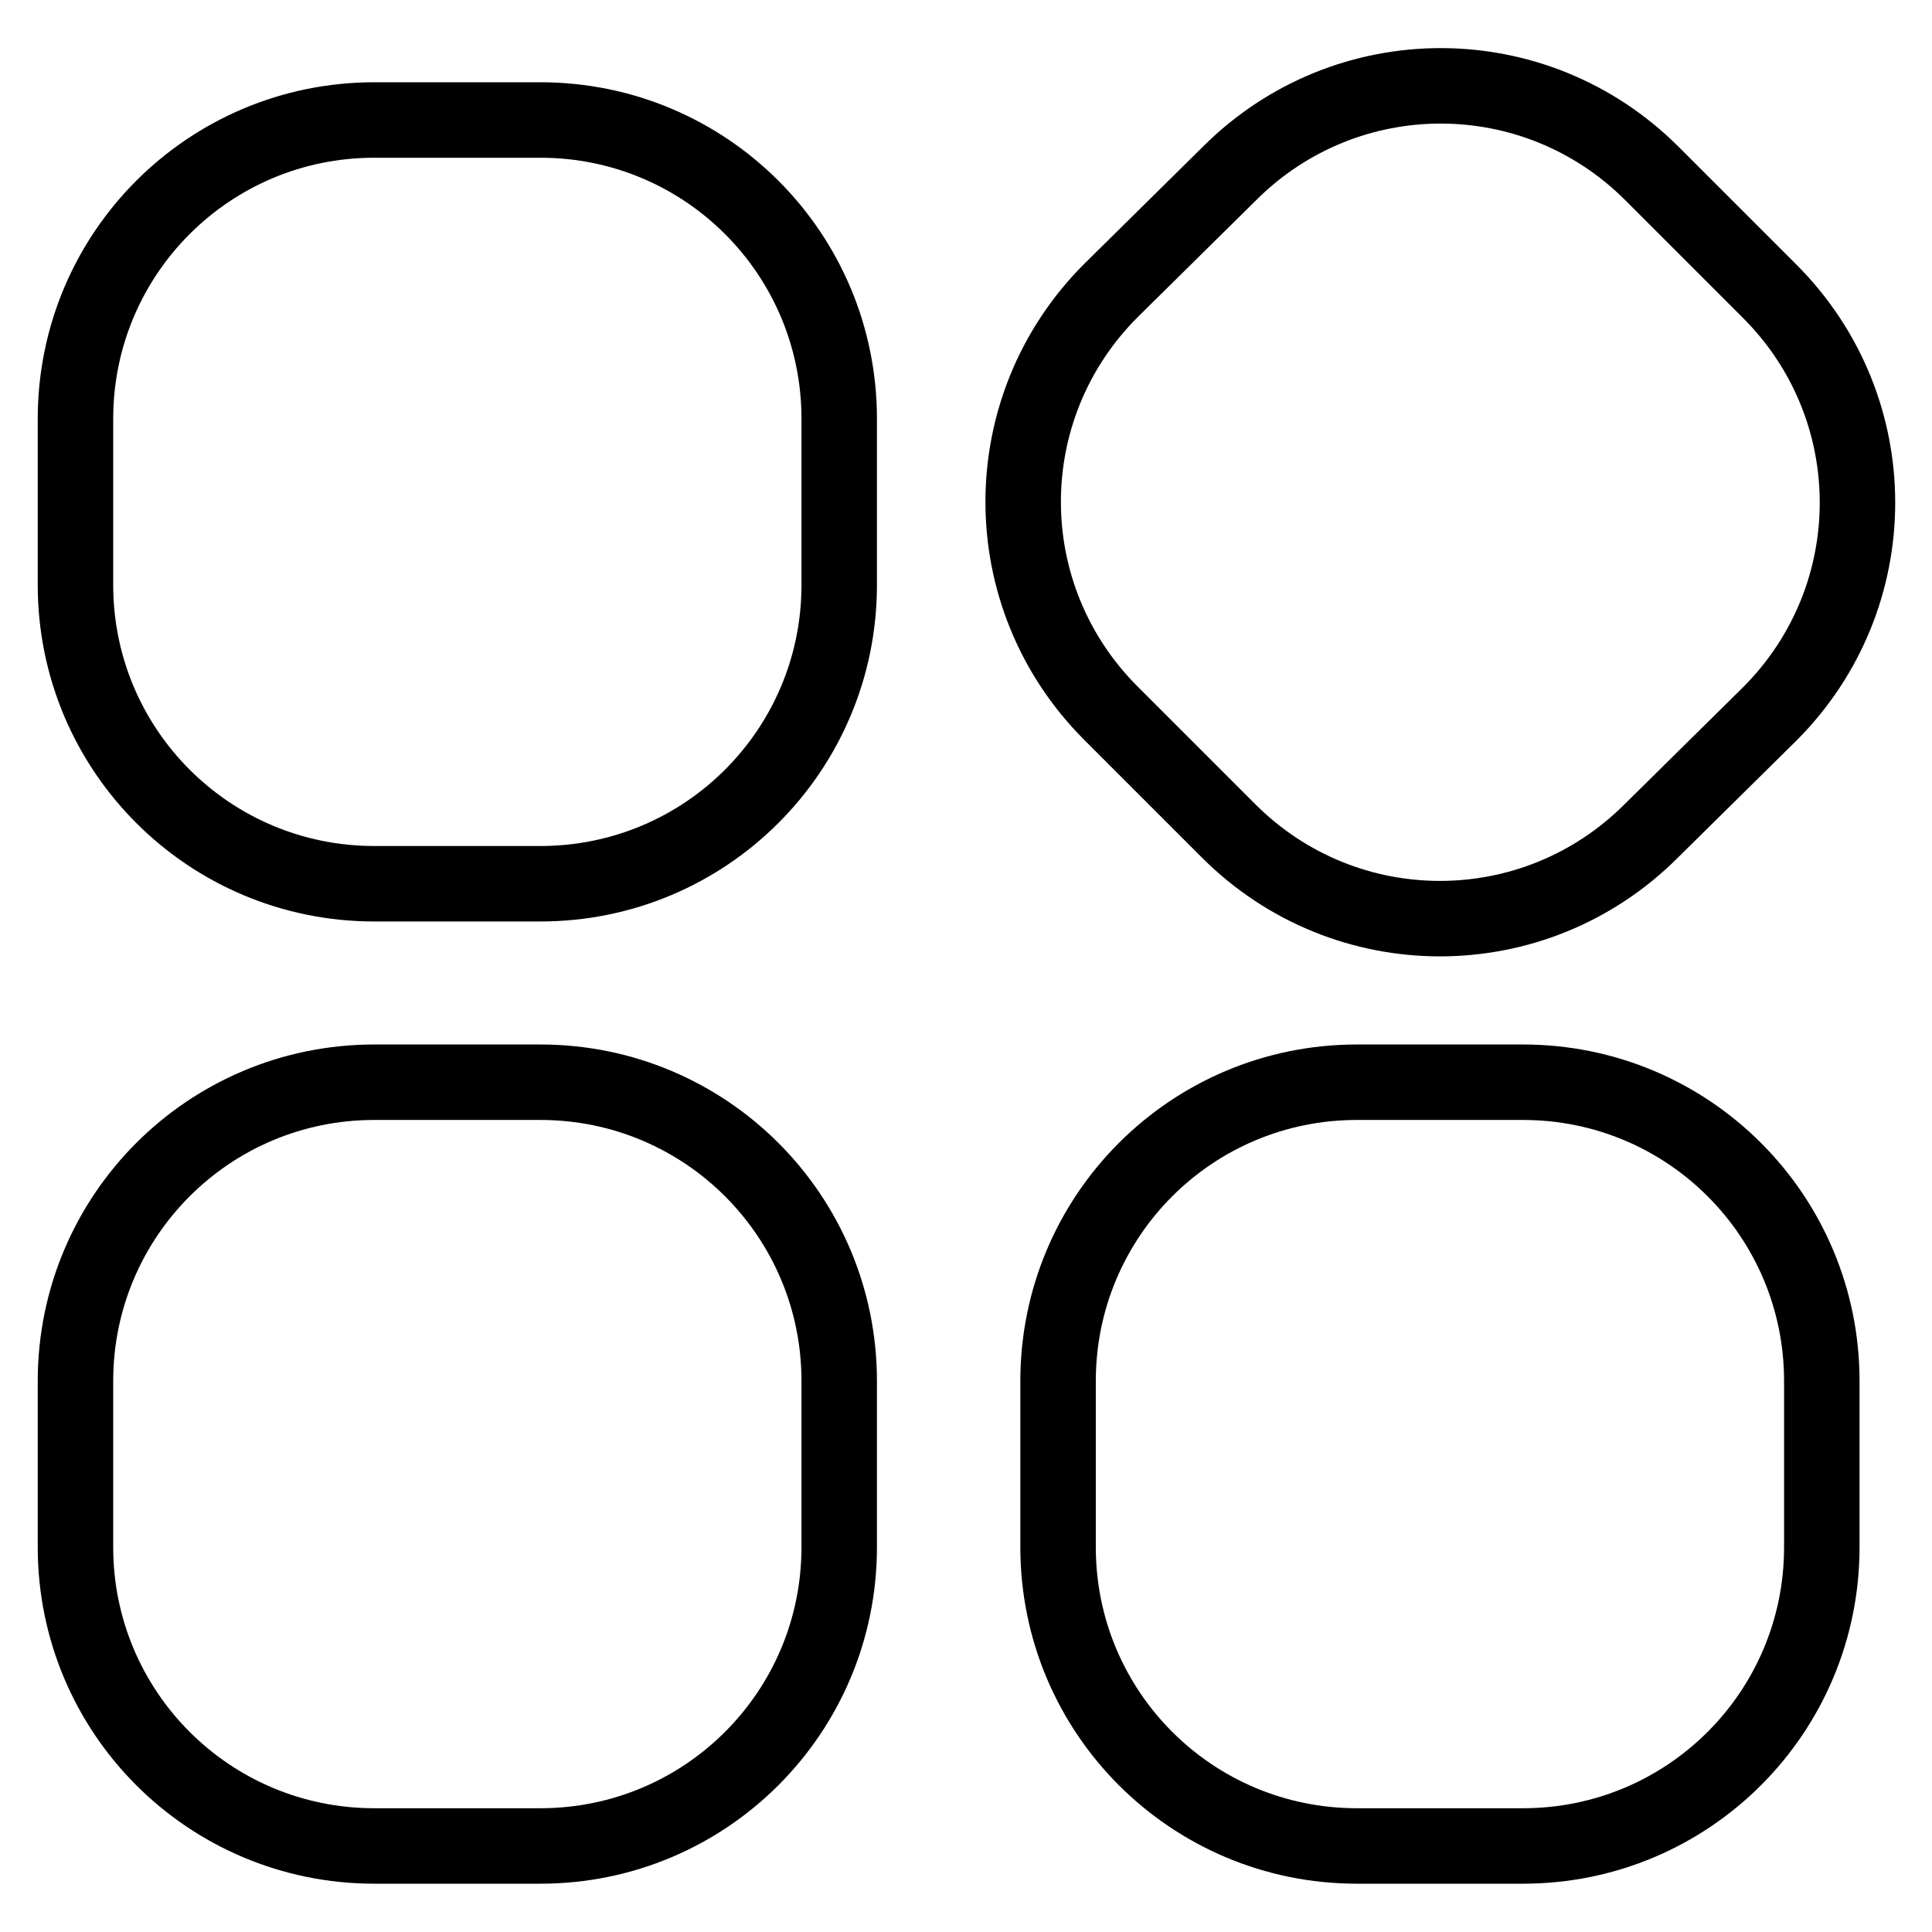 <?xml version="1.0" encoding="utf-8"?>
<!-- Svg Vector Icons : http://www.onlinewebfonts.com/icon -->
<!DOCTYPE svg PUBLIC "-//W3C//DTD SVG 1.1//EN" "http://www.w3.org/Graphics/SVG/1.1/DTD/svg11.dtd">
<svg version="1.1" xmlns="http://www.w3.org/2000/svg" xmlns:xlink="http://www.w3.org/1999/xlink" x="0px" y="0px" viewBox="0 0 256 256" enable-background="new 0 0 256 256" xml:space="preserve">
<g> <path stroke-width="10" fill-opacity="0" stroke="#000000"  d="M218.8,110.1c-15.5,15.5-40.5,15.5-56,0l-15.6-15.6c-15.5-15.5-15.5-40.5,0-56L162.9,23 c15.5-15.5,40.5-15.5,56,0l15.6,15.6c15.5,15.5,15.5,40.5,0,56L218.8,110.1z M111.2,77.5c0,21.9-17.7,39.6-39.6,39.6h-22 C27.7,117.1,10,99.4,10,77.5v-22c0-21.9,17.7-39.6,39.6-39.6h22c21.9,0,39.6,17.7,39.6,39.6V77.5z M241.4,205 c0,21.9-17.7,39.6-39.6,39.6h-22c-21.9,0-39.6-17.7-39.6-39.6v-22c0-21.9,17.7-39.6,39.6-39.6h22c21.9,0,39.6,17.7,39.6,39.6V205z  M111.2,205c0,21.9-17.7,39.6-39.6,39.6h-22C27.7,244.6,10,226.9,10,205v-22c0-21.9,17.7-39.6,39.6-39.6h22 c21.9,0,39.6,17.7,39.6,39.6V205z"/></g>
</svg>